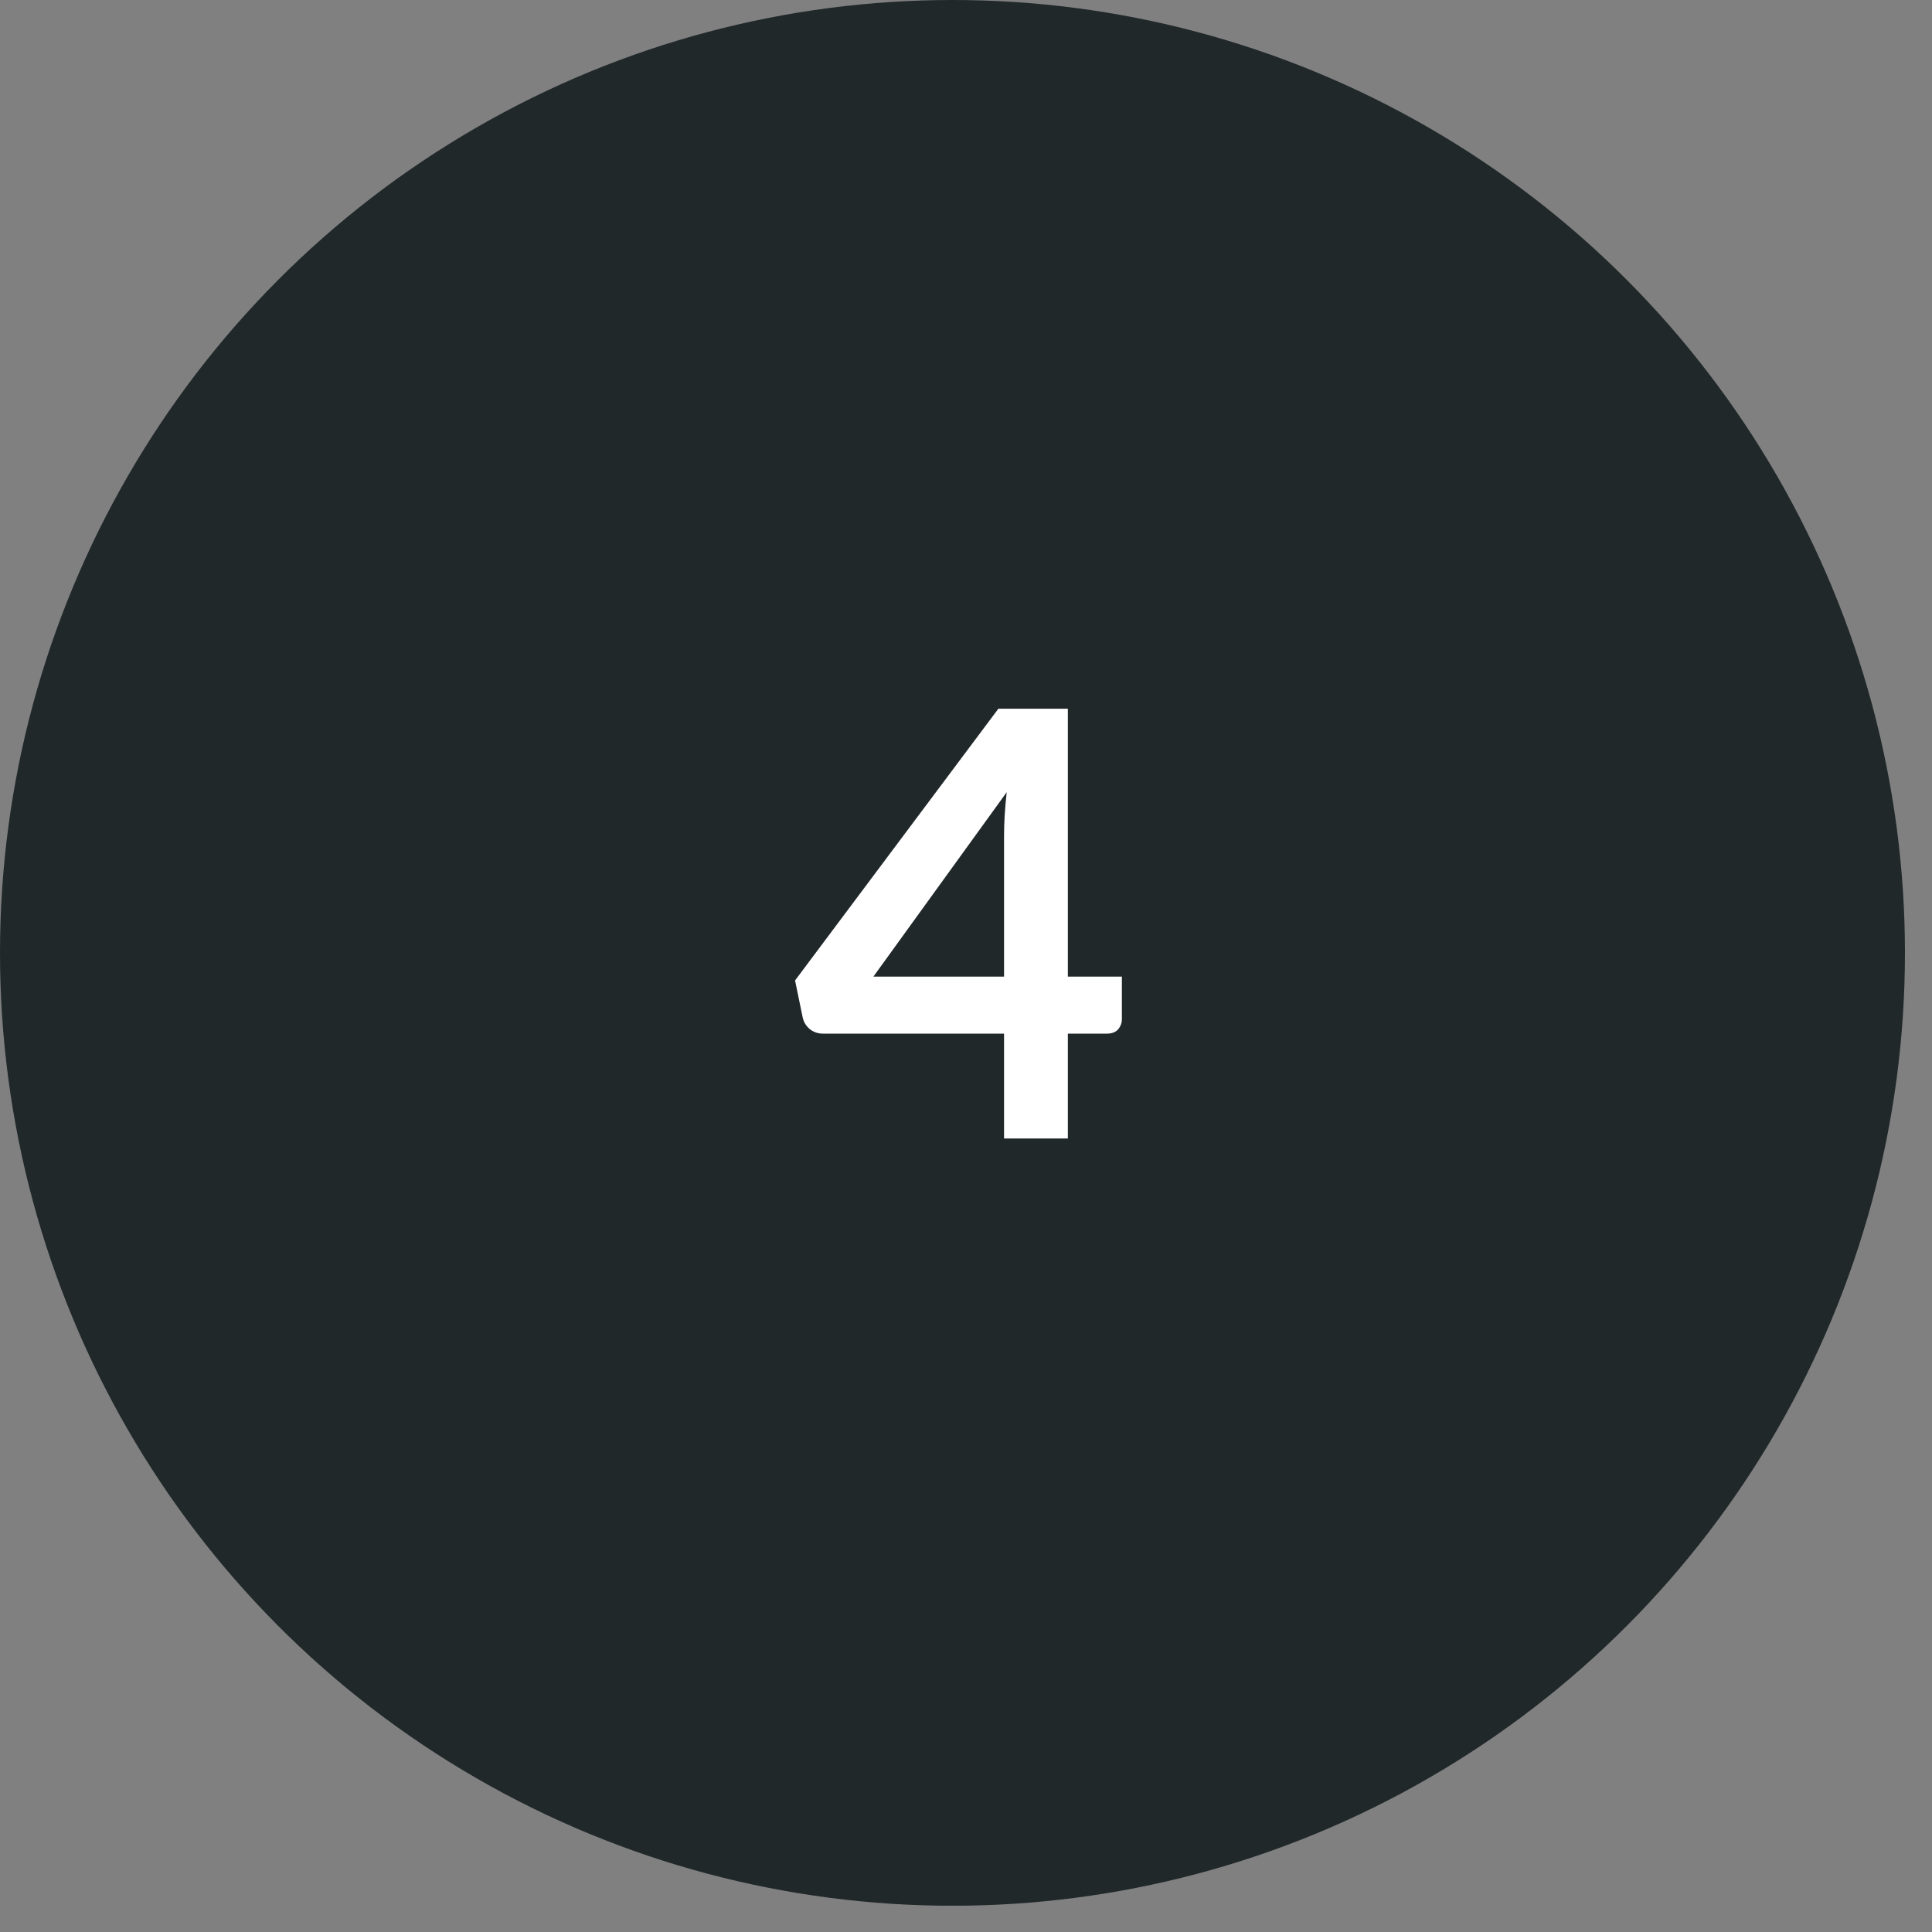 <?xml version="1.0" encoding="utf-8"?>
<svg xmlns="http://www.w3.org/2000/svg" fill="none" height="100%" overflow="visible" preserveAspectRatio="none" style="display: block;" viewBox="0 0 29 29" width="100%">
<rect x="0" y="0" width="29" height="29" fill="#808080" stroke="none"/>
<g clip-path="url(#clip0_0_580)" id="Icon">
<ellipse cx="14.297" cy="14.303" fill="#20282A" id="Ellipse 295" rx="14.297" ry="14.303"/>
<path d="M15.071 14.659V12.551C15.071 12.351 15.084 12.132 15.111 11.891L13.11 14.659H15.071ZM16.84 14.659V15.297C16.84 15.356 16.82 15.408 16.782 15.453C16.743 15.494 16.688 15.515 16.617 15.515H16.029V17.089H15.071V15.515H12.352C12.278 15.515 12.213 15.493 12.156 15.448C12.1 15.401 12.064 15.343 12.049 15.274L11.934 14.717L14.986 10.638H16.029V14.659H16.84Z" fill="white" id="4"/>
</g>
<defs>
<clipPath id="clip0_0_580">
<rect fill="white" height="28.605" width="28.594"/>
</clipPath>
</defs>
</svg>